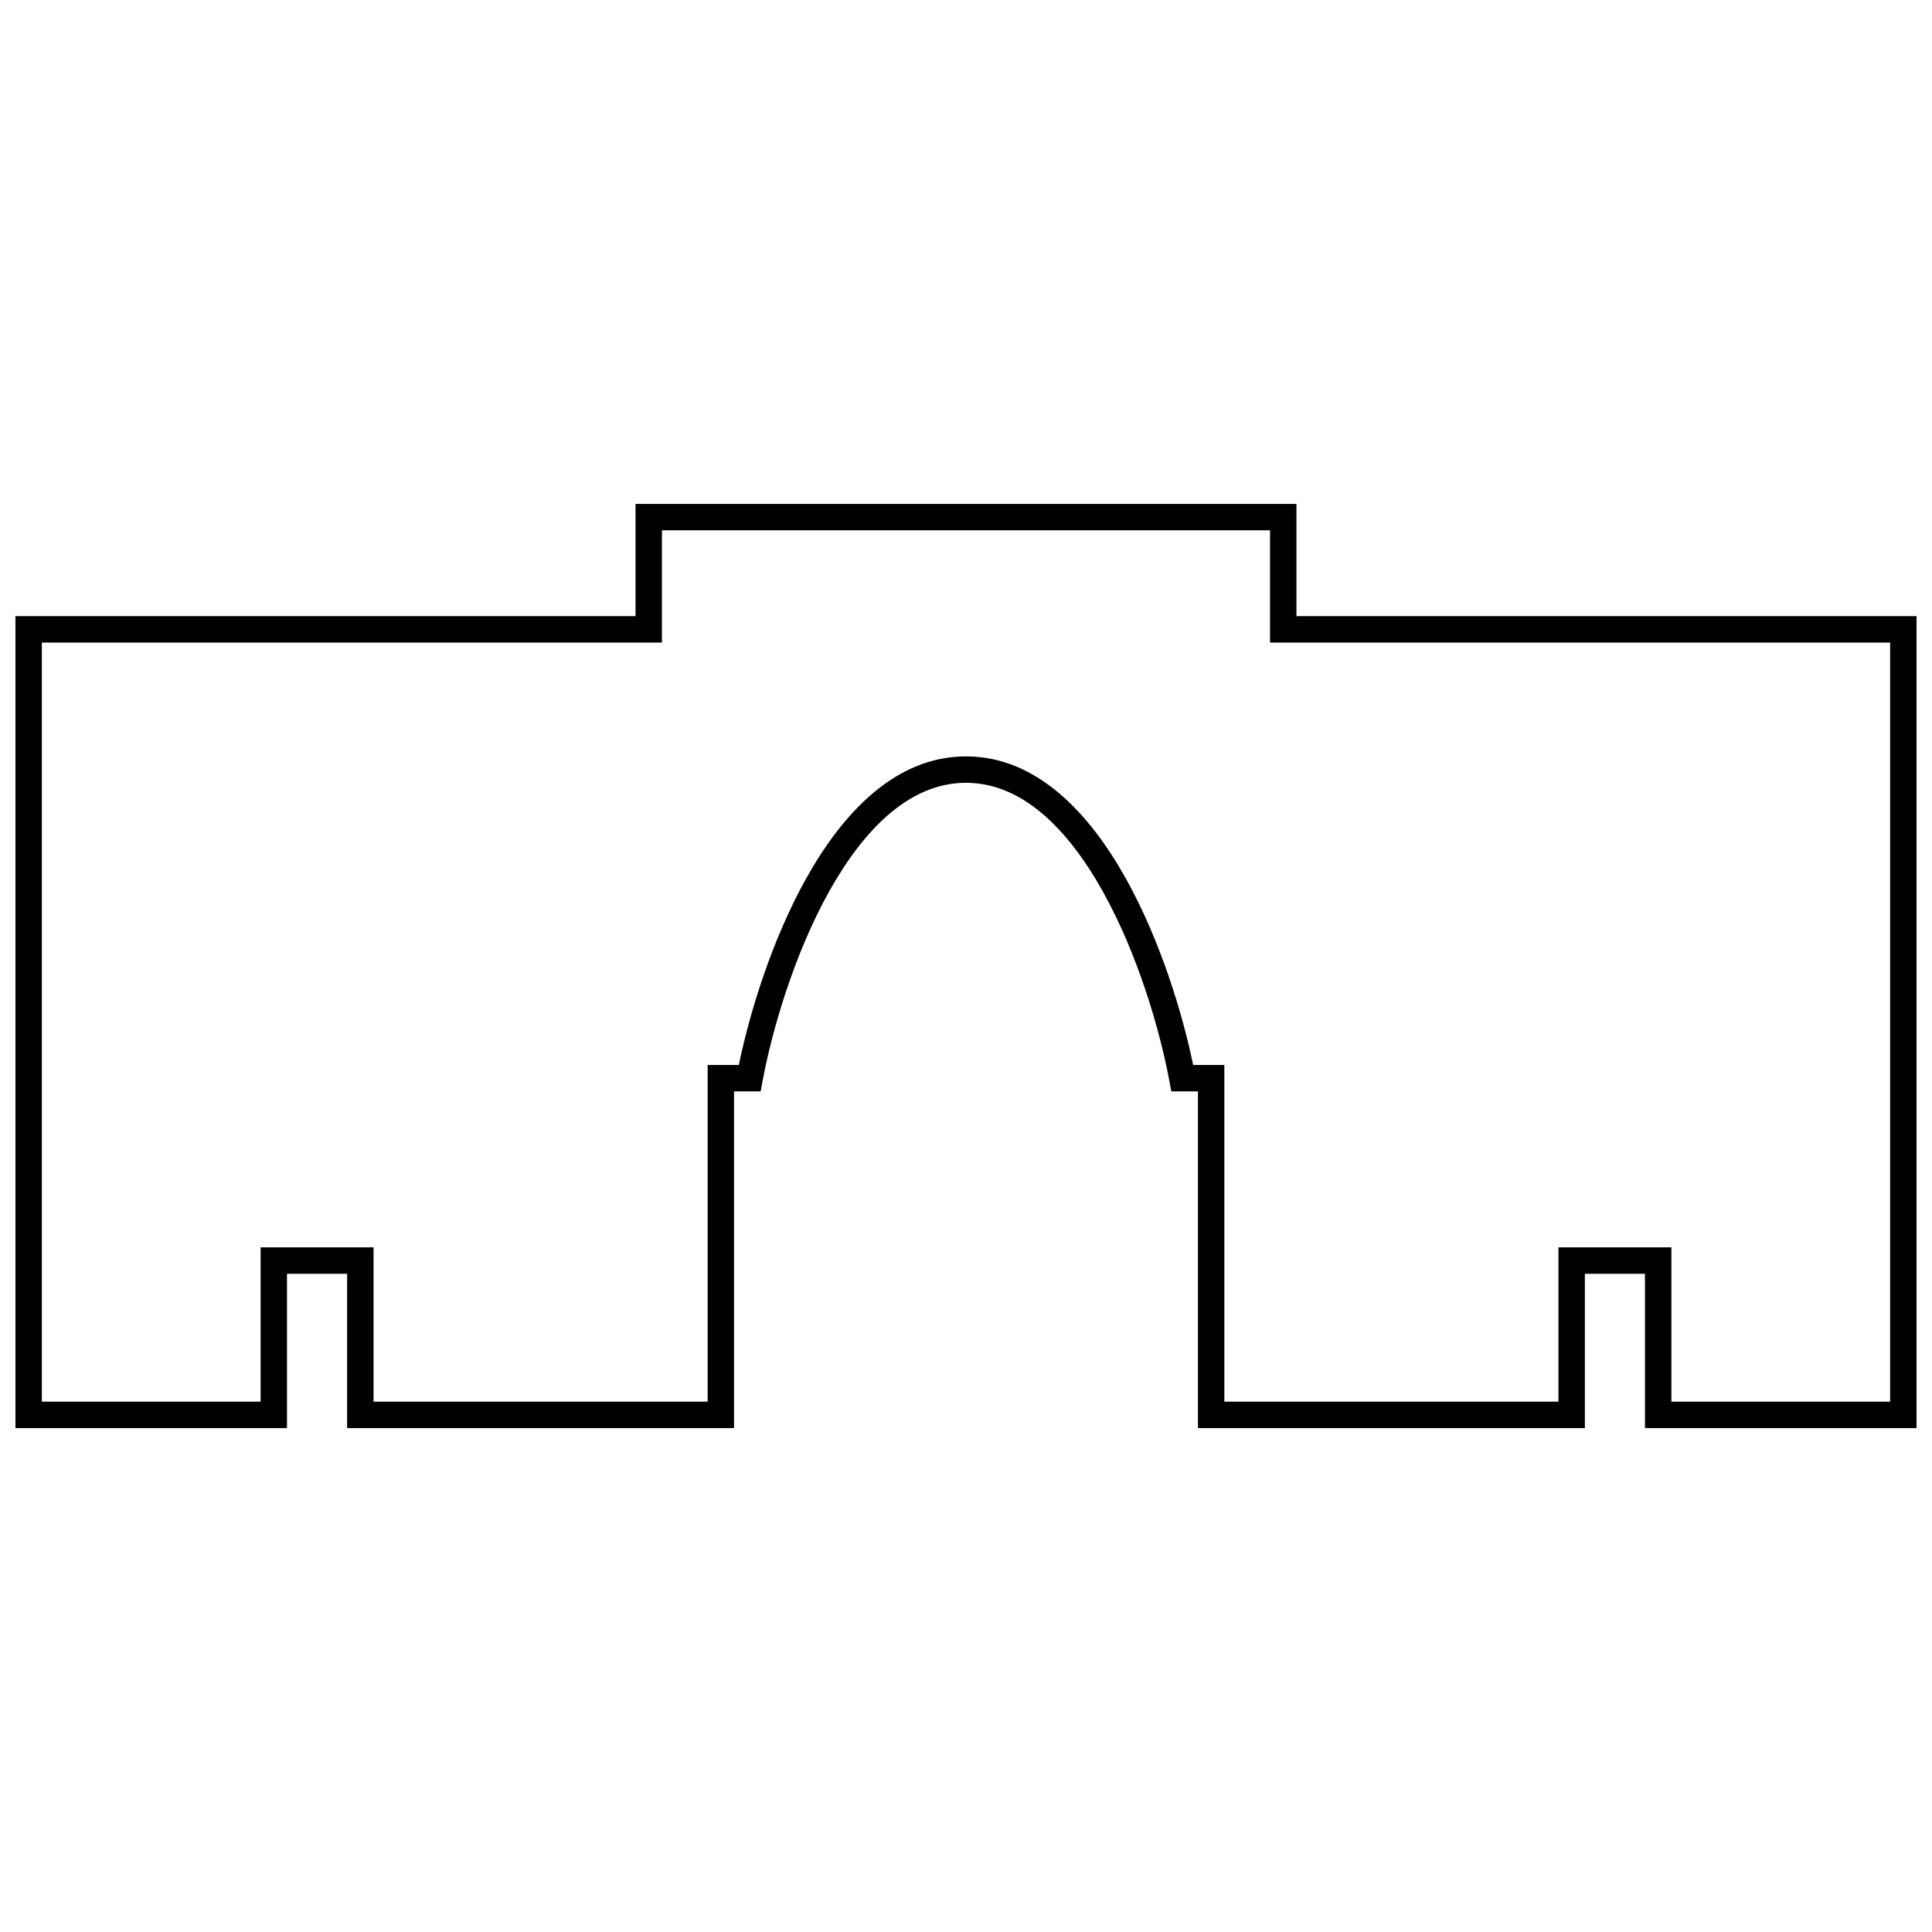 <?xml version="1.0" encoding="UTF-8"?>
<!-- Uploaded to: ICON Repo, www.svgrepo.com, Generator: ICON Repo Mixer Tools -->
<svg width="800px" height="800px" version="1.1" viewBox="144 144 512 512" xmlns="http://www.w3.org/2000/svg">
 <defs>
  <clipPath id="a">
   <path d="m148.09 277h503.81v246h-503.81z"/>
  </clipPath>
 </defs>
 <g clip-path="url(#a)">
  <path d="m312.42 277.54h175.15v29.742h164.33v215.17h-71.965v-40.891h-15.93v40.891h-102.54v-89.219h-7.051l-0.535-2.856c-2.5-13.379-8.324-33.438-17.578-50.055-9.383-16.844-21.543-28.871-36.305-28.871-14.766 0-26.922 12.027-36.309 28.871-9.254 16.617-15.078 36.676-17.578 50.055l-0.535 2.856h-7.047v89.219h-102.54v-40.891h-15.934v40.891h-71.965v-215.17h164.33zm7 7v29.738h-164.33v201.17h57.973v-40.891h29.926v40.891h88.543v-89.215h8.266c2.848-13.777 8.703-33.016 17.781-49.316 9.598-17.23 23.551-32.465 42.422-32.465 18.867 0 32.82 15.234 42.418 32.465 9.078 16.301 14.934 35.539 17.781 49.316h8.266v89.215h88.543v-40.891h29.93v40.891h57.969v-201.17h-164.33v-29.738z" fill-rule="evenodd"/>
 </g>
</svg>
